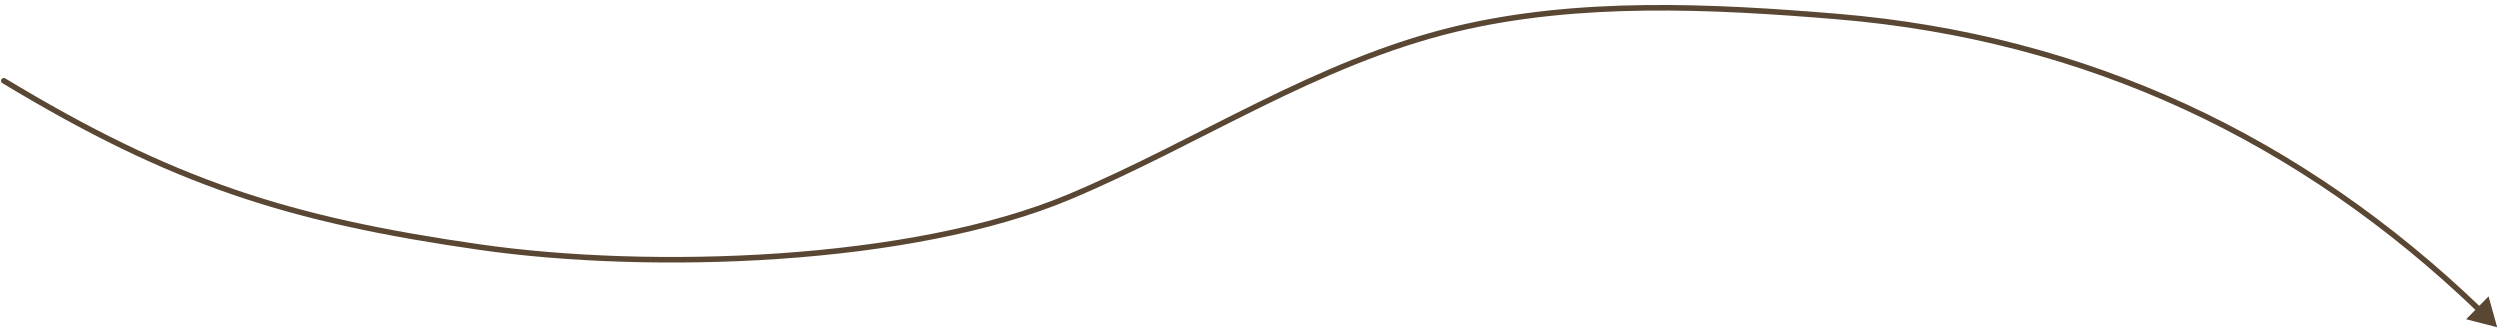 <svg width="450" height="59" viewBox="0 0 450 59" fill="none" xmlns="http://www.w3.org/2000/svg">
<path d="M0.941 14.106C0.704 13.964 0.397 14.04 0.254 14.276C0.111 14.512 0.187 14.82 0.424 14.962L0.941 14.106ZM86.5 44.5L86.429 44.995L86.5 44.5ZM192.569 35.392L192.763 35.852L192.569 35.392ZM261.967 5.243L261.85 4.757L261.967 5.243ZM330.606 2.968L330.647 2.47L330.606 2.968ZM449.492 58.904L447.942 53.342L443.901 57.466L449.492 58.904ZM0.424 14.962C30.971 33.412 51.822 40.051 86.429 44.995L86.571 44.005C52.08 39.078 31.36 32.478 0.941 14.106L0.424 14.962ZM86.429 44.995C101.715 47.179 121.108 47.917 140.266 46.6C159.417 45.284 178.372 41.912 192.763 35.852L192.375 34.931C178.128 40.929 159.297 44.29 140.197 45.602C121.103 46.915 101.781 46.178 86.571 44.005L86.429 44.995ZM192.763 35.852C204.447 30.933 215.598 24.875 226.89 19.326C238.198 13.769 249.675 8.708 262.083 5.73L261.85 4.757C249.332 7.762 237.776 12.862 226.449 18.428C215.107 24.002 204.023 30.026 192.375 34.931L192.763 35.852ZM262.083 5.73C284.15 0.434 308.064 1.602 330.565 3.466L330.647 2.47C308.145 0.606 284.088 -0.58 261.85 4.757L262.083 5.73ZM330.565 3.466C375.542 7.192 413.937 25.391 445.929 56.111L446.622 55.39C414.472 24.518 375.864 6.216 330.647 2.47L330.565 3.466Z" fill="#594734"/>
</svg>
